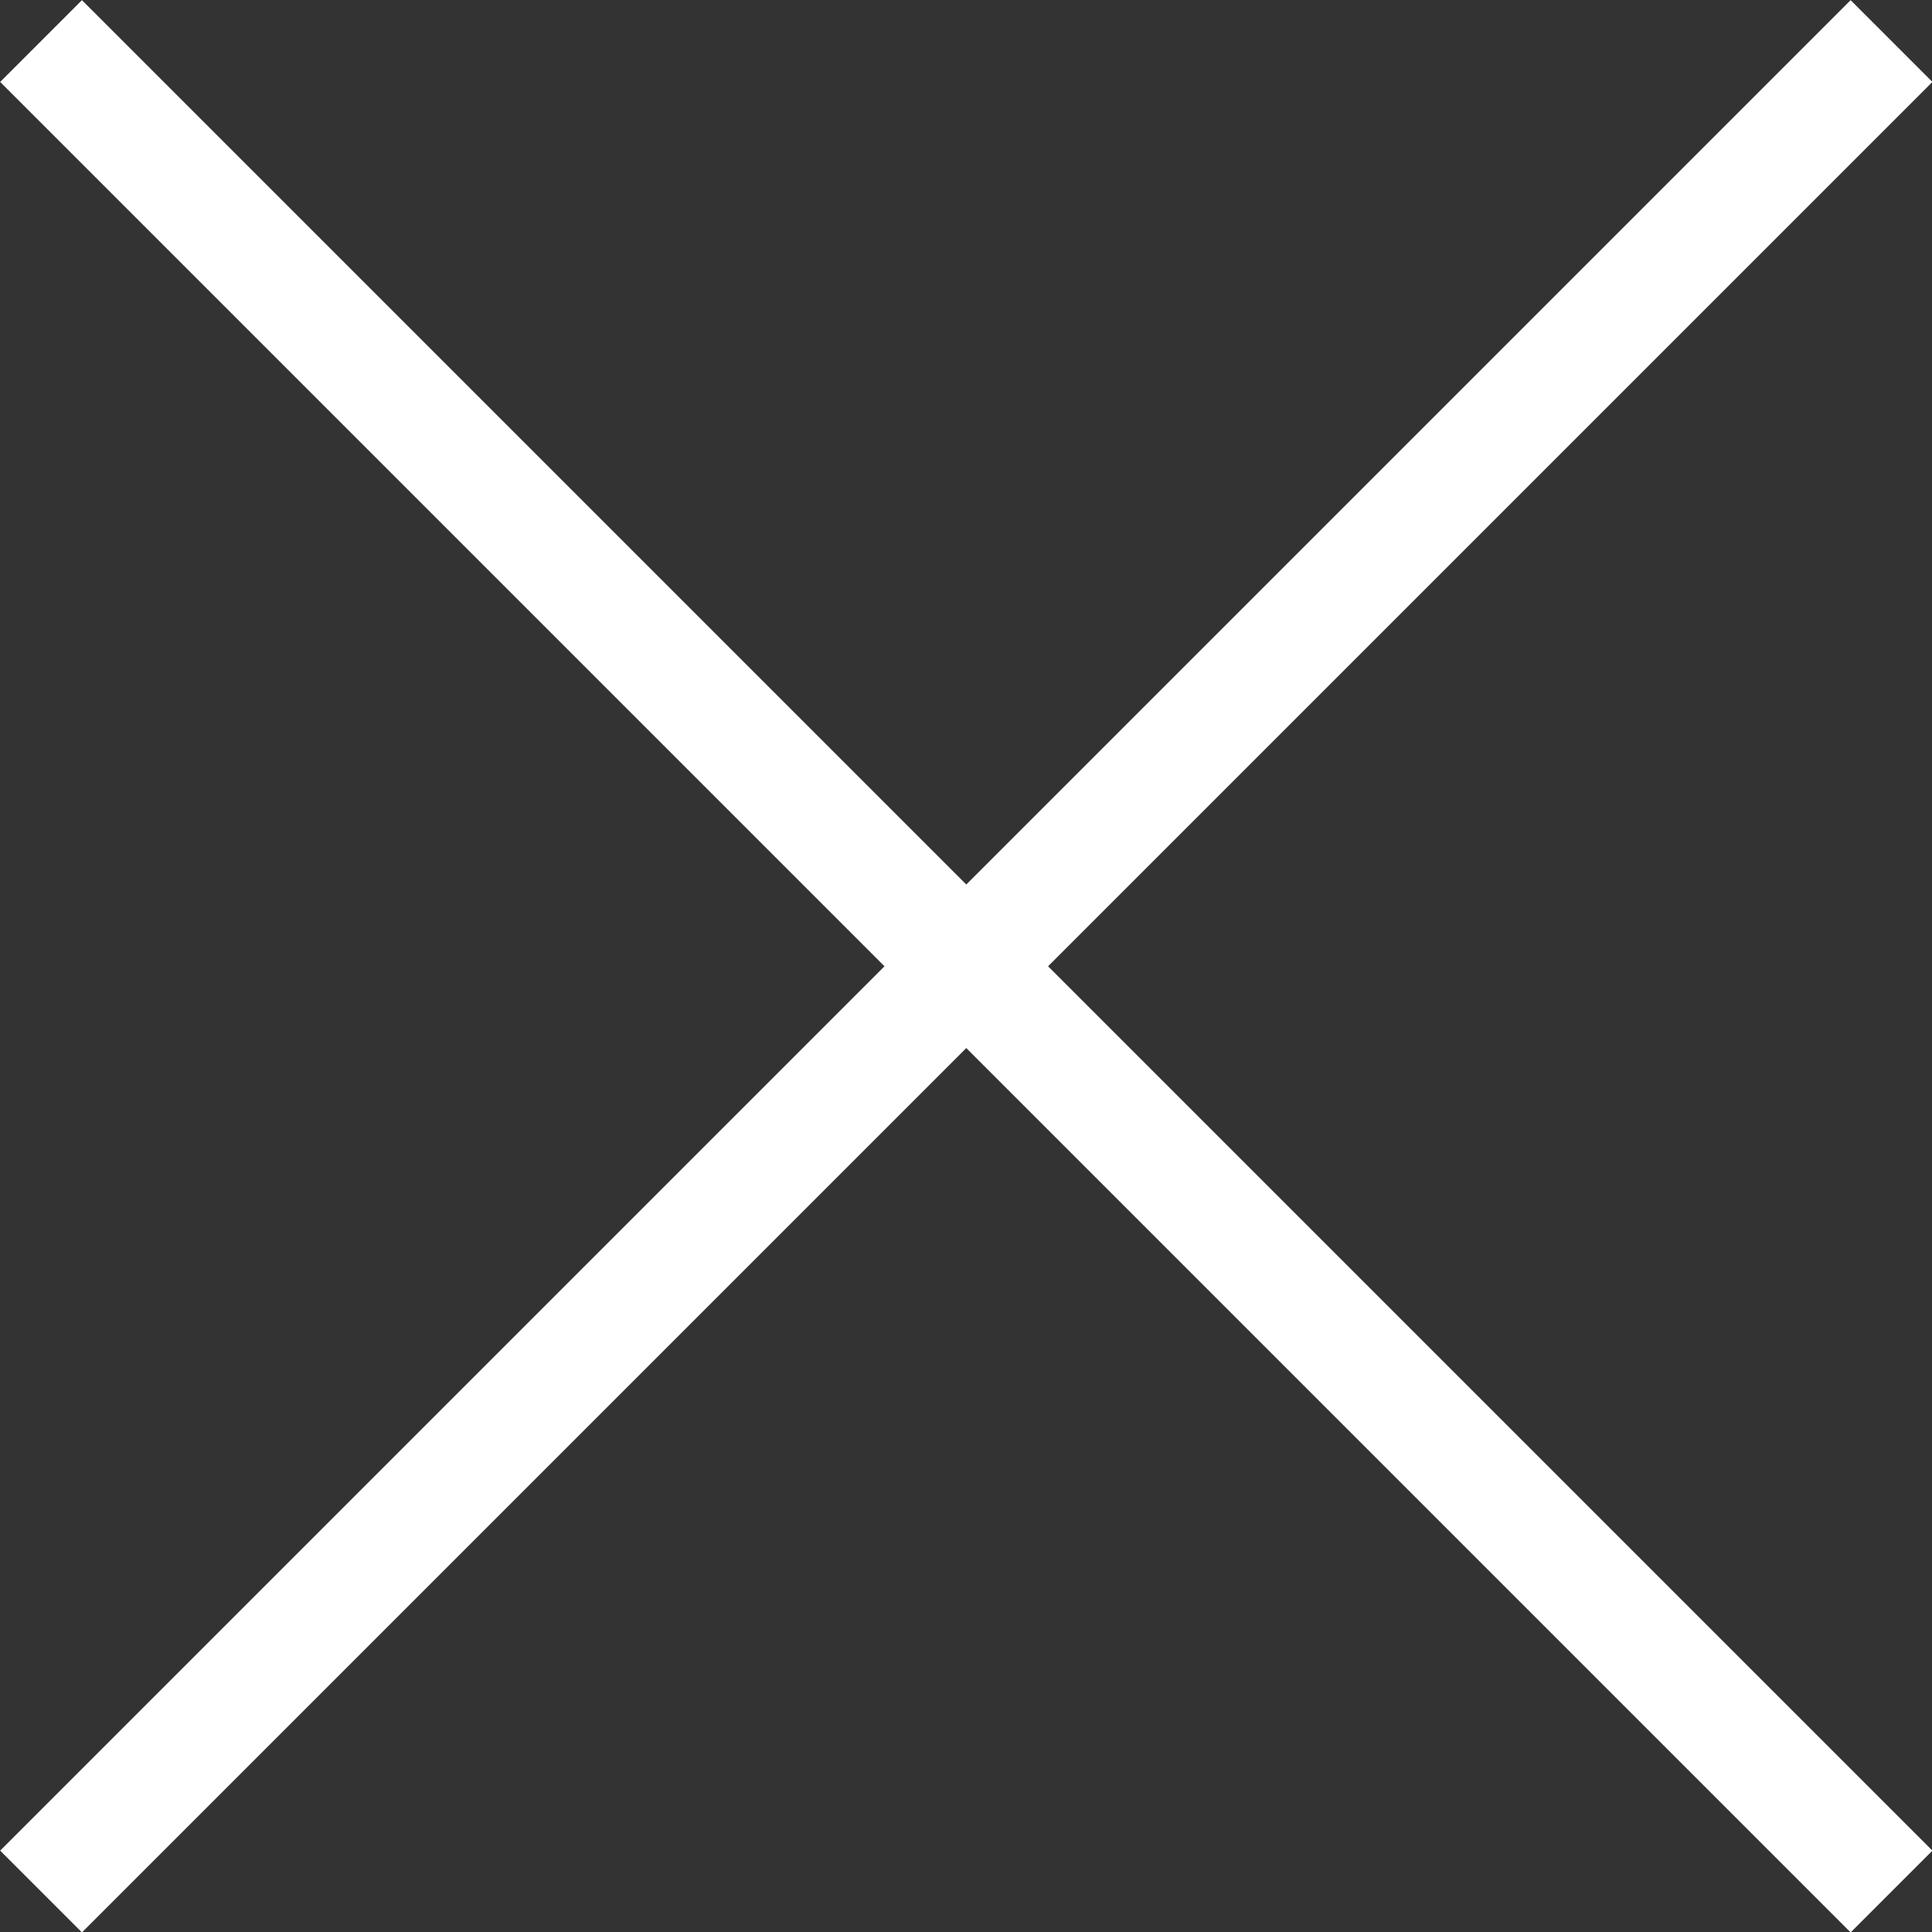 <svg xmlns="http://www.w3.org/2000/svg" viewBox="0 0 33.41 33.41"><rect x="0" y="0" width="33.41" height="33.41" fill="#333333" stroke="none"/><defs><style>.cls-1{fill:#fff;stroke:#fff;stroke-miterlimit:10;stroke-width:2px;}</style></defs><g id="Layer_2" data-name="Layer 2"><g id="ヘッダーフッター"><line class="cls-1" x1="32.71" y1="0.71" x2="0.71" y2="32.71"/><line class="cls-1" x1="0.71" y1="0.71" x2="32.71" y2="32.71"/></g></g></svg>